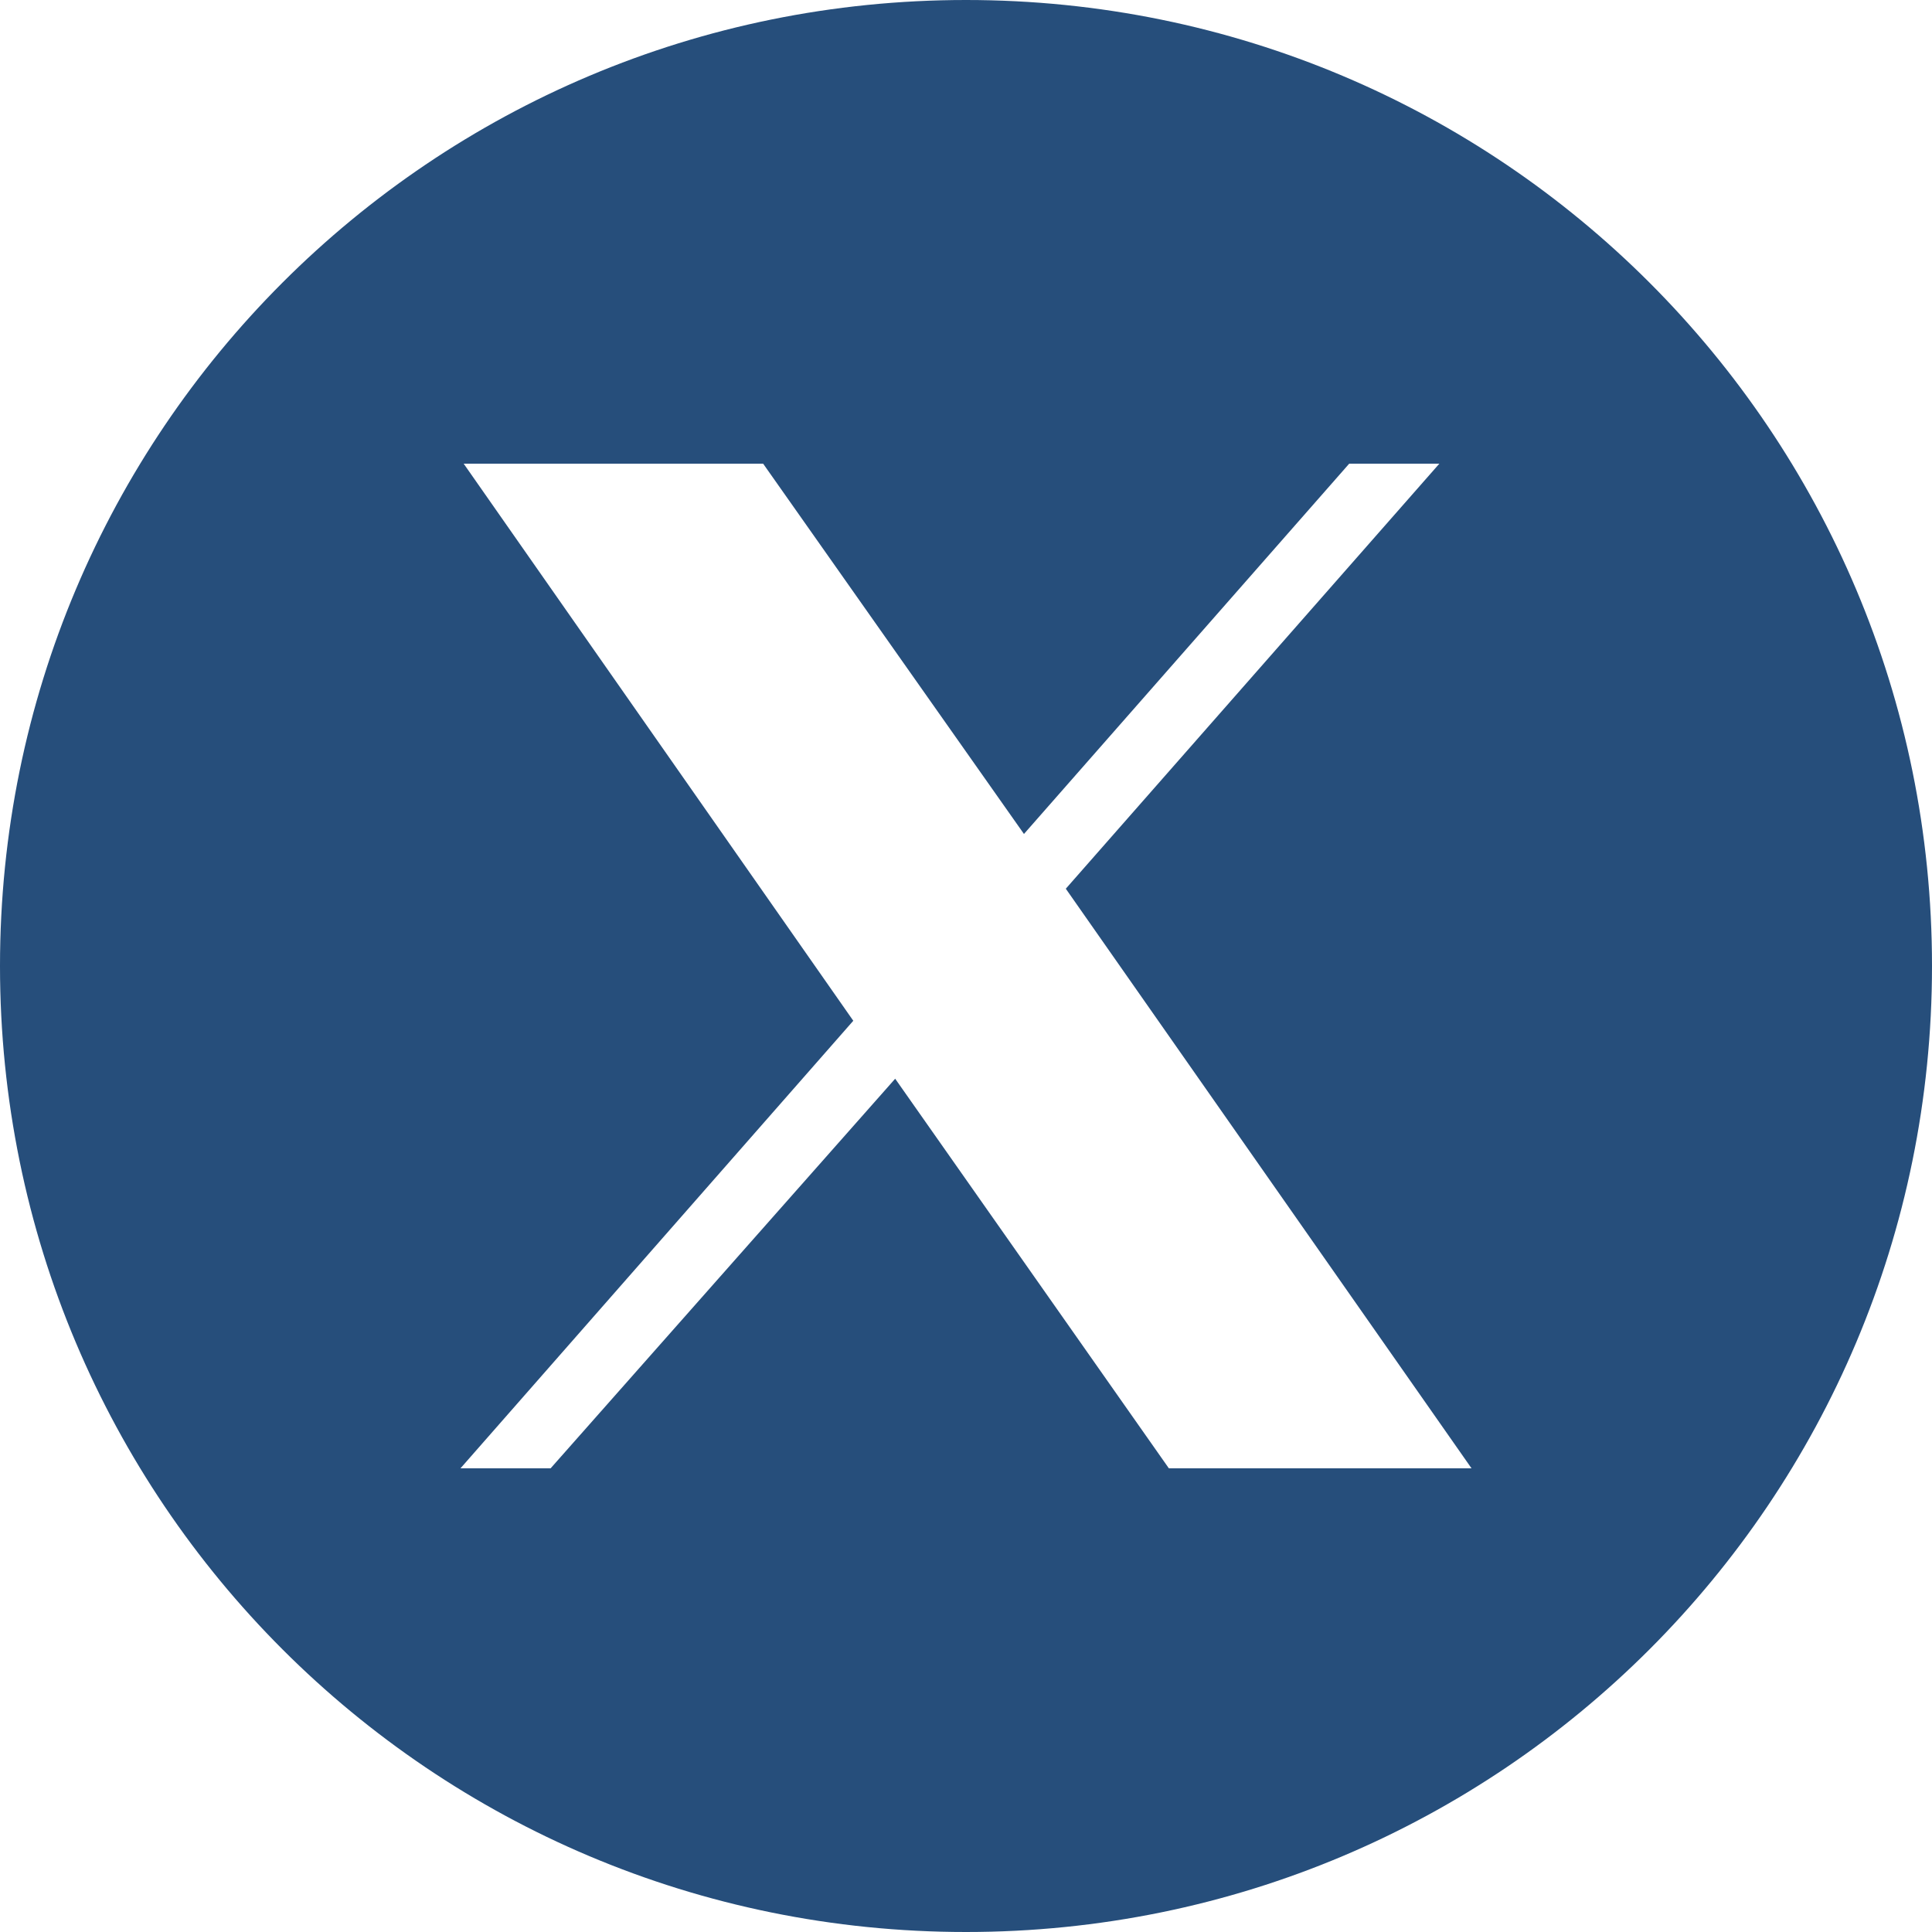<svg width="35" height="35" viewBox="0 0 35 35" fill="none" xmlns="http://www.w3.org/2000/svg">
<path d="M17.5 0C7.817 0 0 7.817 0 17.5C0 27.183 7.817 35 17.5 35C27.183 35 35 27.183 35 17.5C35 7.817 27.183 0 17.5 0ZM21.175 26.6L16.217 19.542L9.975 26.6H8.342L15.458 18.492L8.4 8.4H13.825L18.55 15.108L24.442 8.4H26.075L19.308 16.1L26.658 26.6H21.233H21.175Z" fill="#264E7B"/>
</svg>
